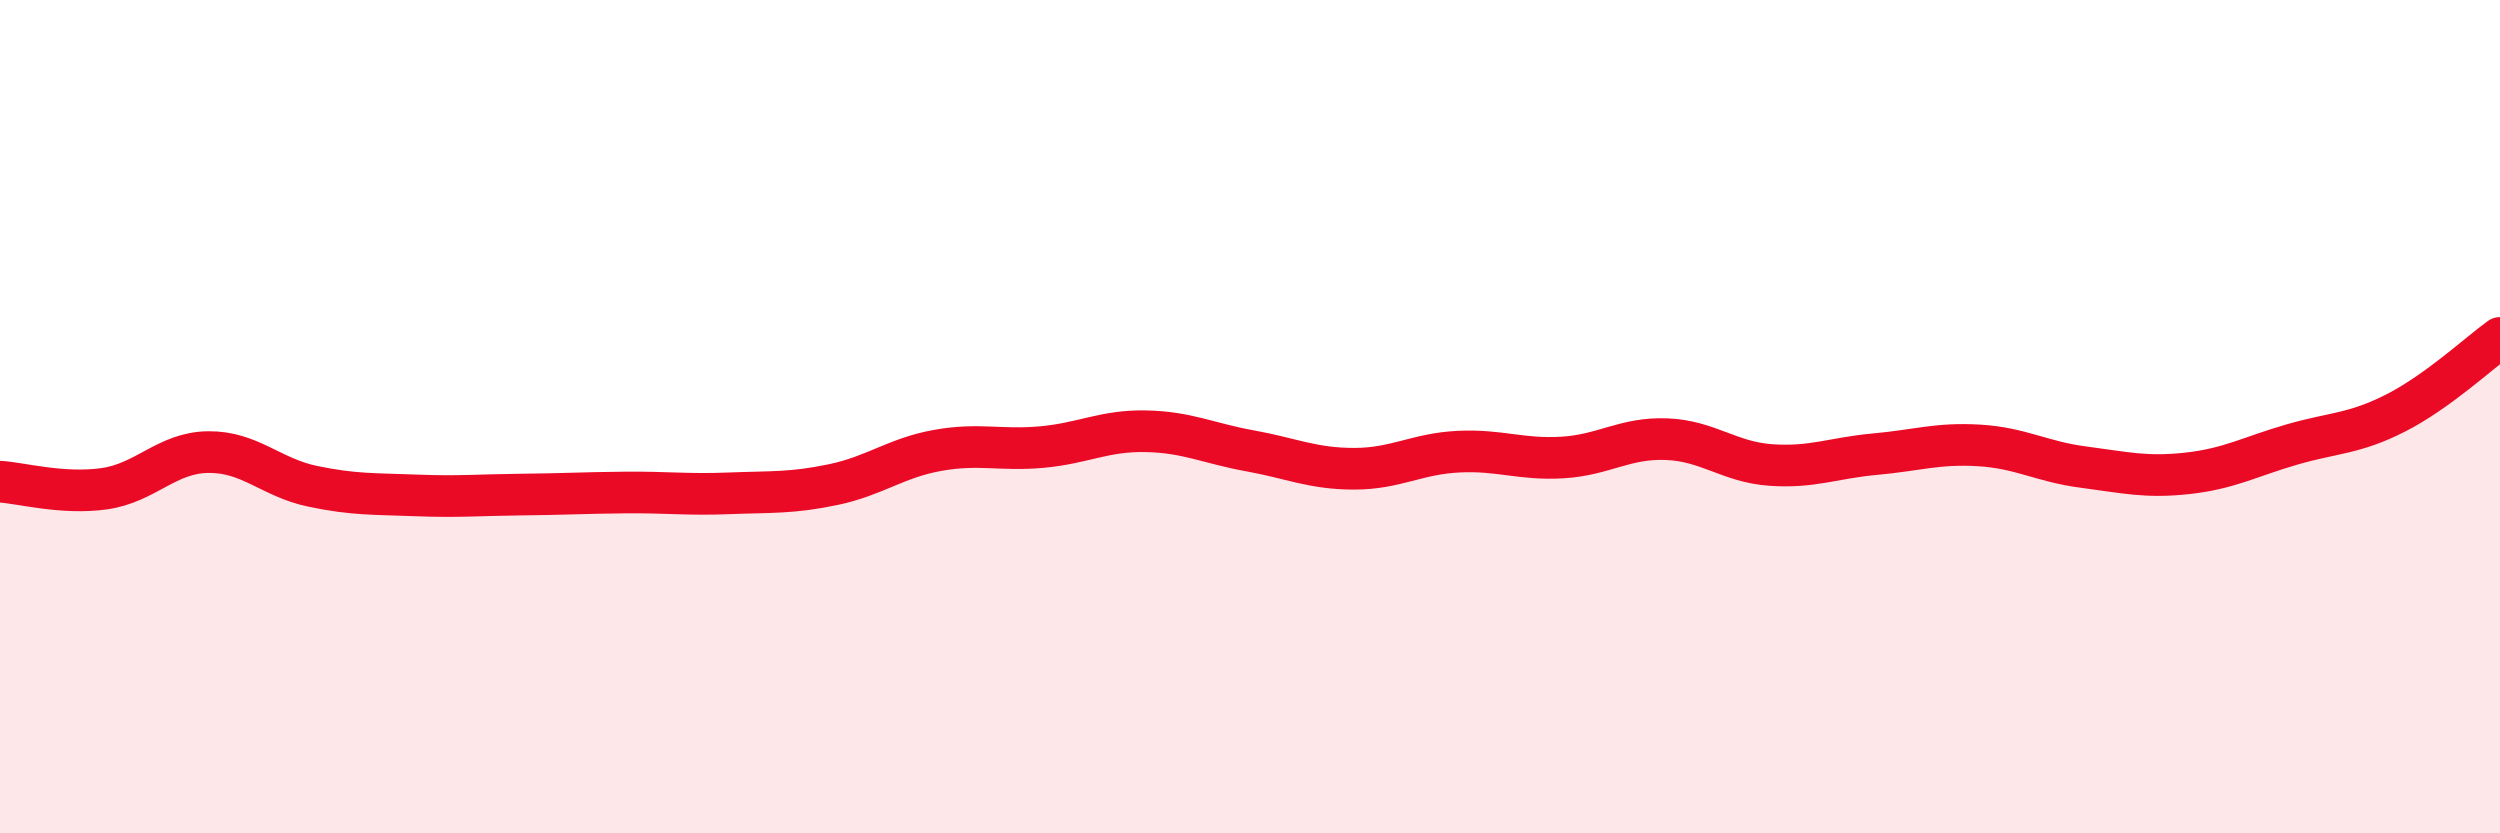 
    <svg width="60" height="20" viewBox="0 0 60 20" xmlns="http://www.w3.org/2000/svg">
      <path
        d="M 0,11.56 C 0.5,11.59 1.5,11.87 2.5,11.73 C 3.5,11.59 4,10.86 5,10.85 C 6,10.84 6.5,11.46 7.5,11.67 C 8.5,11.88 9,11.85 10,11.89 C 11,11.93 11.5,11.88 12.5,11.87 C 13.5,11.86 14,11.83 15,11.82 C 16,11.81 16.5,11.88 17.5,11.84 C 18.5,11.8 19,11.84 20,11.63 C 21,11.42 21.5,10.99 22.5,10.81 C 23.5,10.63 24,10.82 25,10.73 C 26,10.64 26.5,10.33 27.5,10.35 C 28.5,10.37 29,10.64 30,10.82 C 31,11 31.5,11.25 32.5,11.25 C 33.5,11.25 34,10.89 35,10.84 C 36,10.79 36.5,11.04 37.5,10.98 C 38.5,10.92 39,10.5 40,10.54 C 41,10.58 41.5,11.09 42.5,11.16 C 43.5,11.23 44,10.99 45,10.9 C 46,10.81 46.5,10.63 47.5,10.69 C 48.5,10.75 49,11.08 50,11.21 C 51,11.34 51.5,11.47 52.5,11.36 C 53.5,11.25 54,10.96 55,10.67 C 56,10.38 56.5,10.42 57.5,9.91 C 58.5,9.4 59.5,8.47 60,8.11L60 20L0 20Z"
        fill="#EB0A25"
        opacity="0.1"
        stroke-linecap="round"
        stroke-linejoin="round"
      />
      <path
        d="M 0,11.56 C 0.5,11.59 1.5,11.87 2.5,11.73 C 3.5,11.59 4,10.86 5,10.85 C 6,10.84 6.5,11.46 7.5,11.67 C 8.5,11.88 9,11.85 10,11.89 C 11,11.93 11.5,11.88 12.5,11.87 C 13.5,11.86 14,11.83 15,11.82 C 16,11.81 16.5,11.88 17.5,11.84 C 18.5,11.8 19,11.84 20,11.63 C 21,11.42 21.5,10.99 22.5,10.81 C 23.5,10.63 24,10.82 25,10.73 C 26,10.64 26.5,10.33 27.5,10.35 C 28.5,10.37 29,10.64 30,10.82 C 31,11 31.5,11.25 32.5,11.25 C 33.5,11.25 34,10.89 35,10.84 C 36,10.79 36.5,11.04 37.5,10.98 C 38.5,10.92 39,10.5 40,10.54 C 41,10.58 41.5,11.09 42.5,11.16 C 43.5,11.23 44,10.99 45,10.9 C 46,10.81 46.5,10.63 47.5,10.69 C 48.5,10.75 49,11.08 50,11.21 C 51,11.34 51.5,11.47 52.5,11.36 C 53.5,11.25 54,10.96 55,10.67 C 56,10.38 56.5,10.42 57.5,9.91 C 58.5,9.4 59.5,8.47 60,8.11"
        stroke="#EB0A25"
        stroke-width="1"
        fill="none"
        stroke-linecap="round"
        stroke-linejoin="round"
      />
    </svg>
  